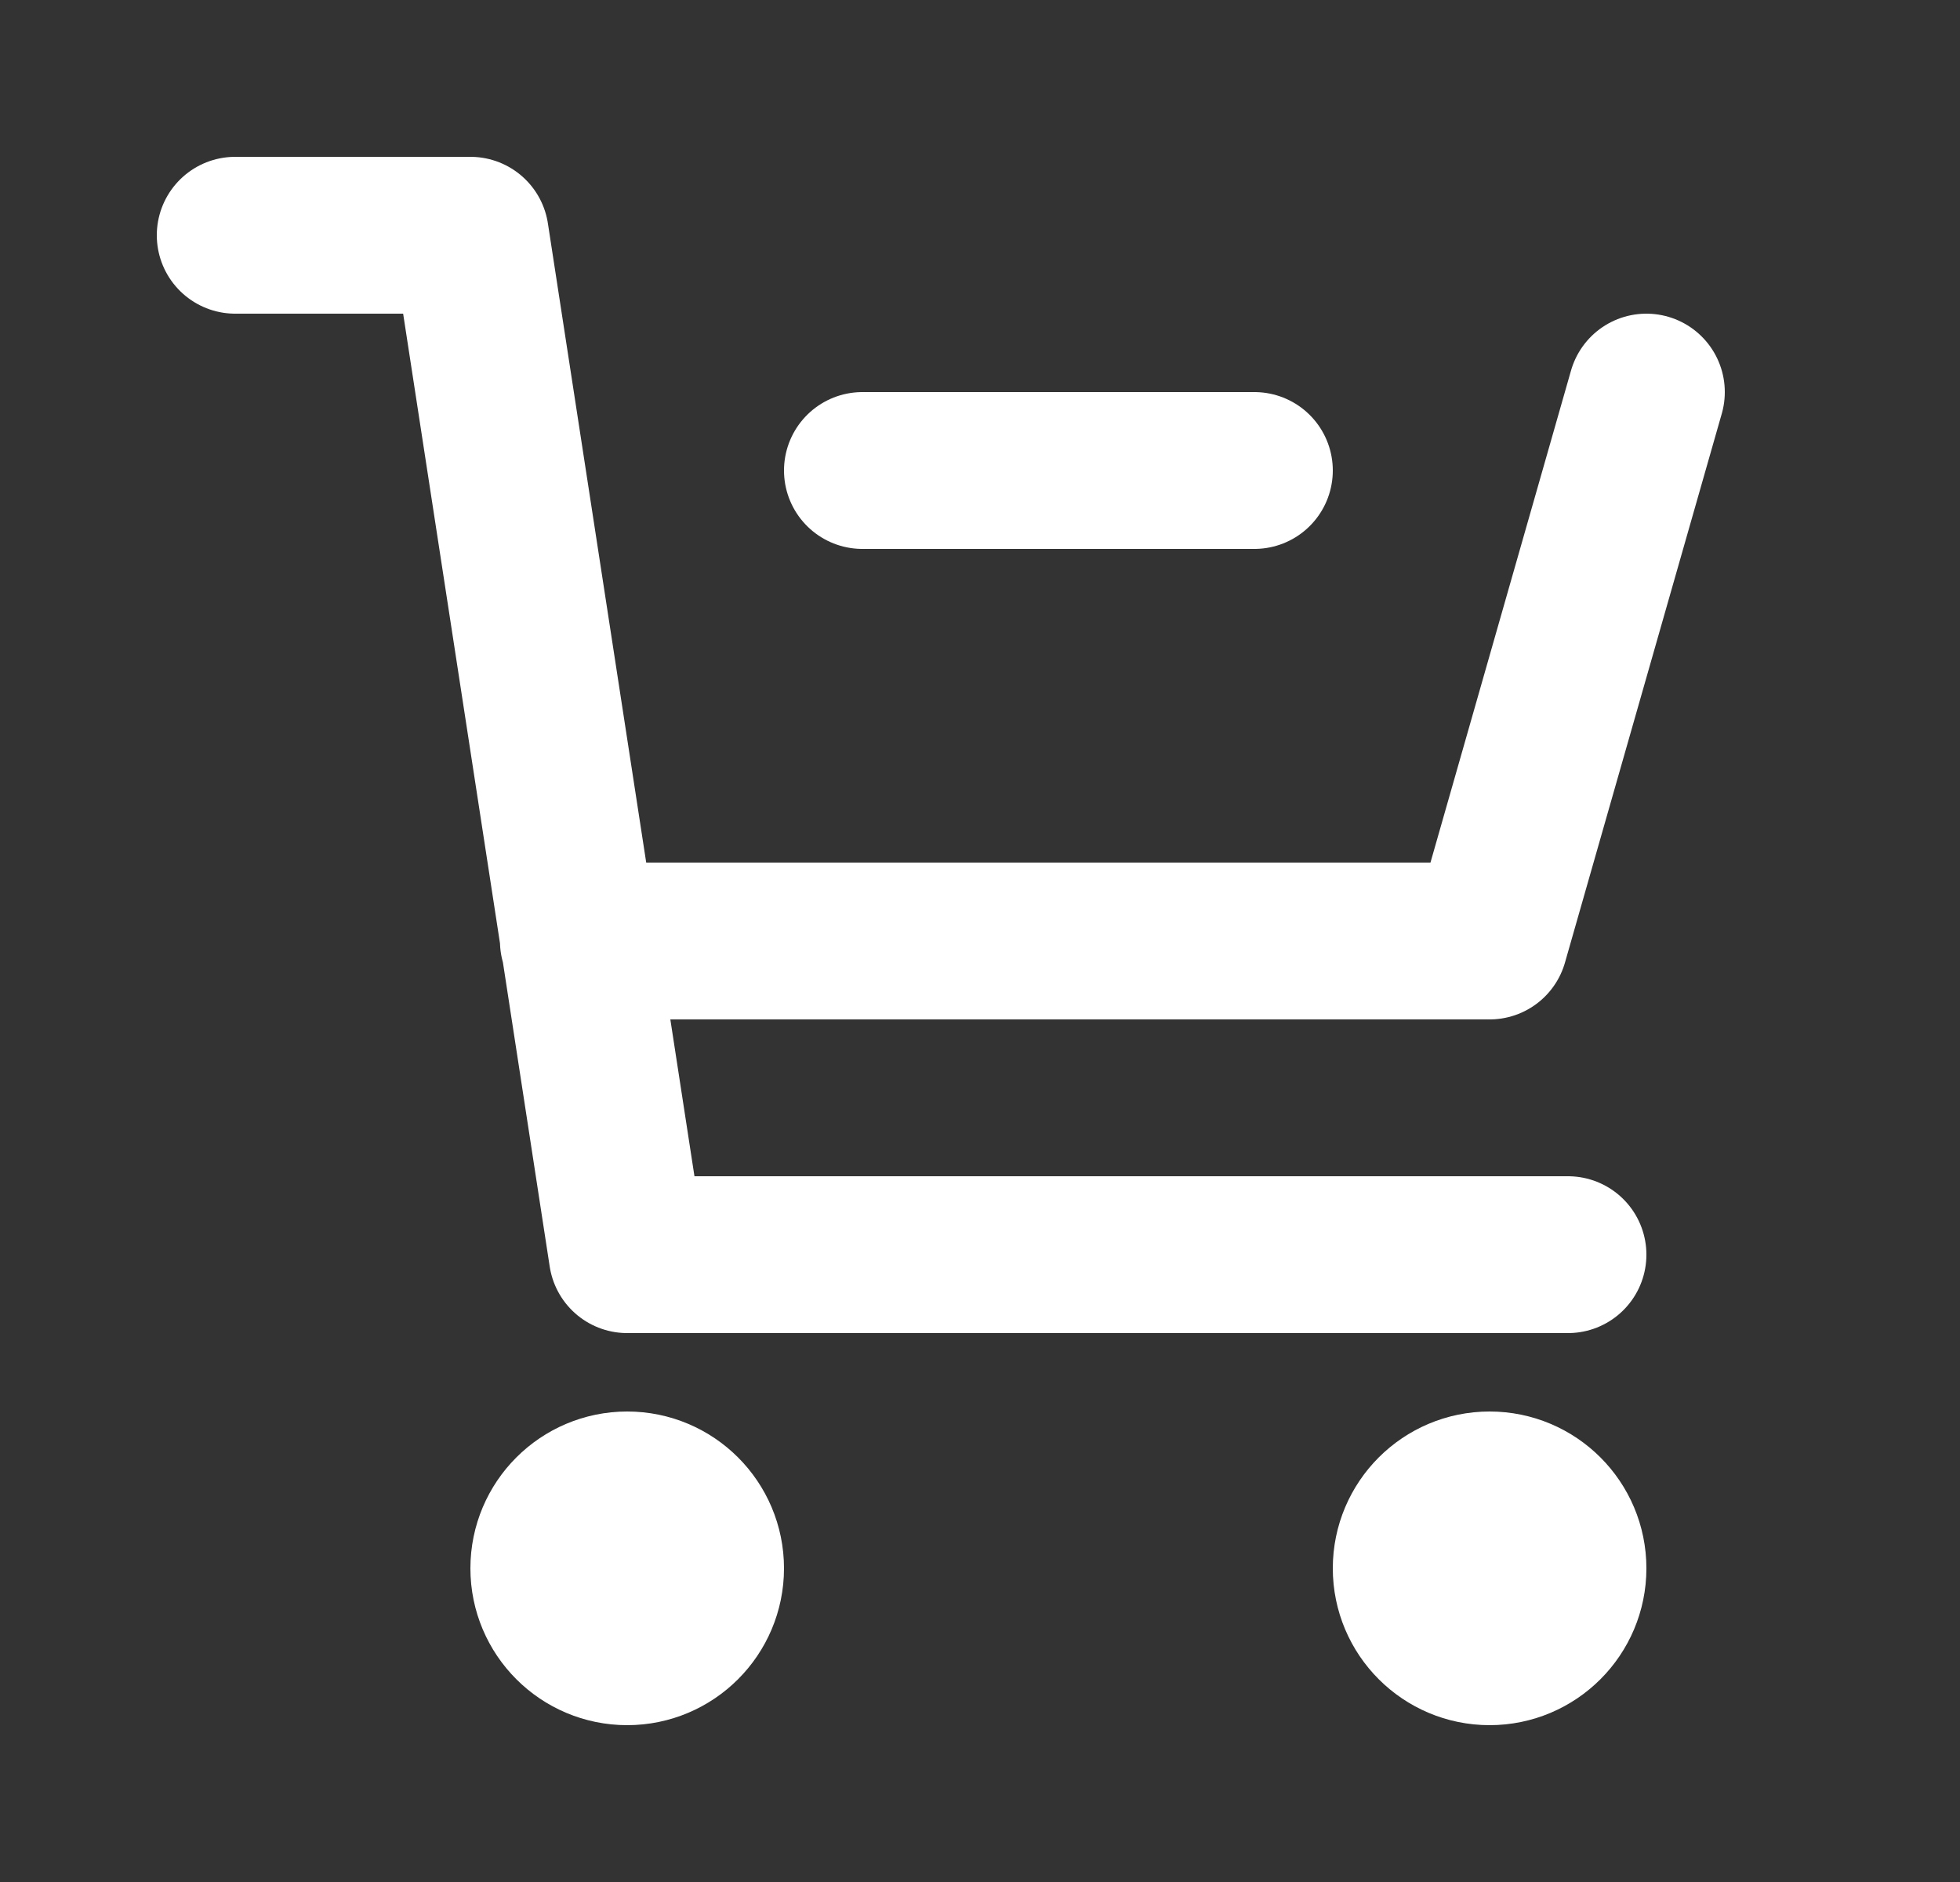 <svg fill="none" height="24" viewBox="0 0 25 24" width="25" xmlns="http://www.w3.org/2000/svg"><rect x="0" y="0" width="25" height="24" fill="#333333" stroke="none"/><path d="m21 5-2 7h-11.623m12.623 4h-12l-2-13h-3m13 3h-5m-2 14c0 .552-.448 1-1 1s-1-.448-1-1 .448-1 1-1 1 .448 1 1zm11 0c0 .552-.448 1-1 1s-1-.448-1-1 .448-1 1-1 1 .448 1 1z" stroke="#fff" stroke-linecap="round" stroke-linejoin="round" stroke-width="2"/></svg>